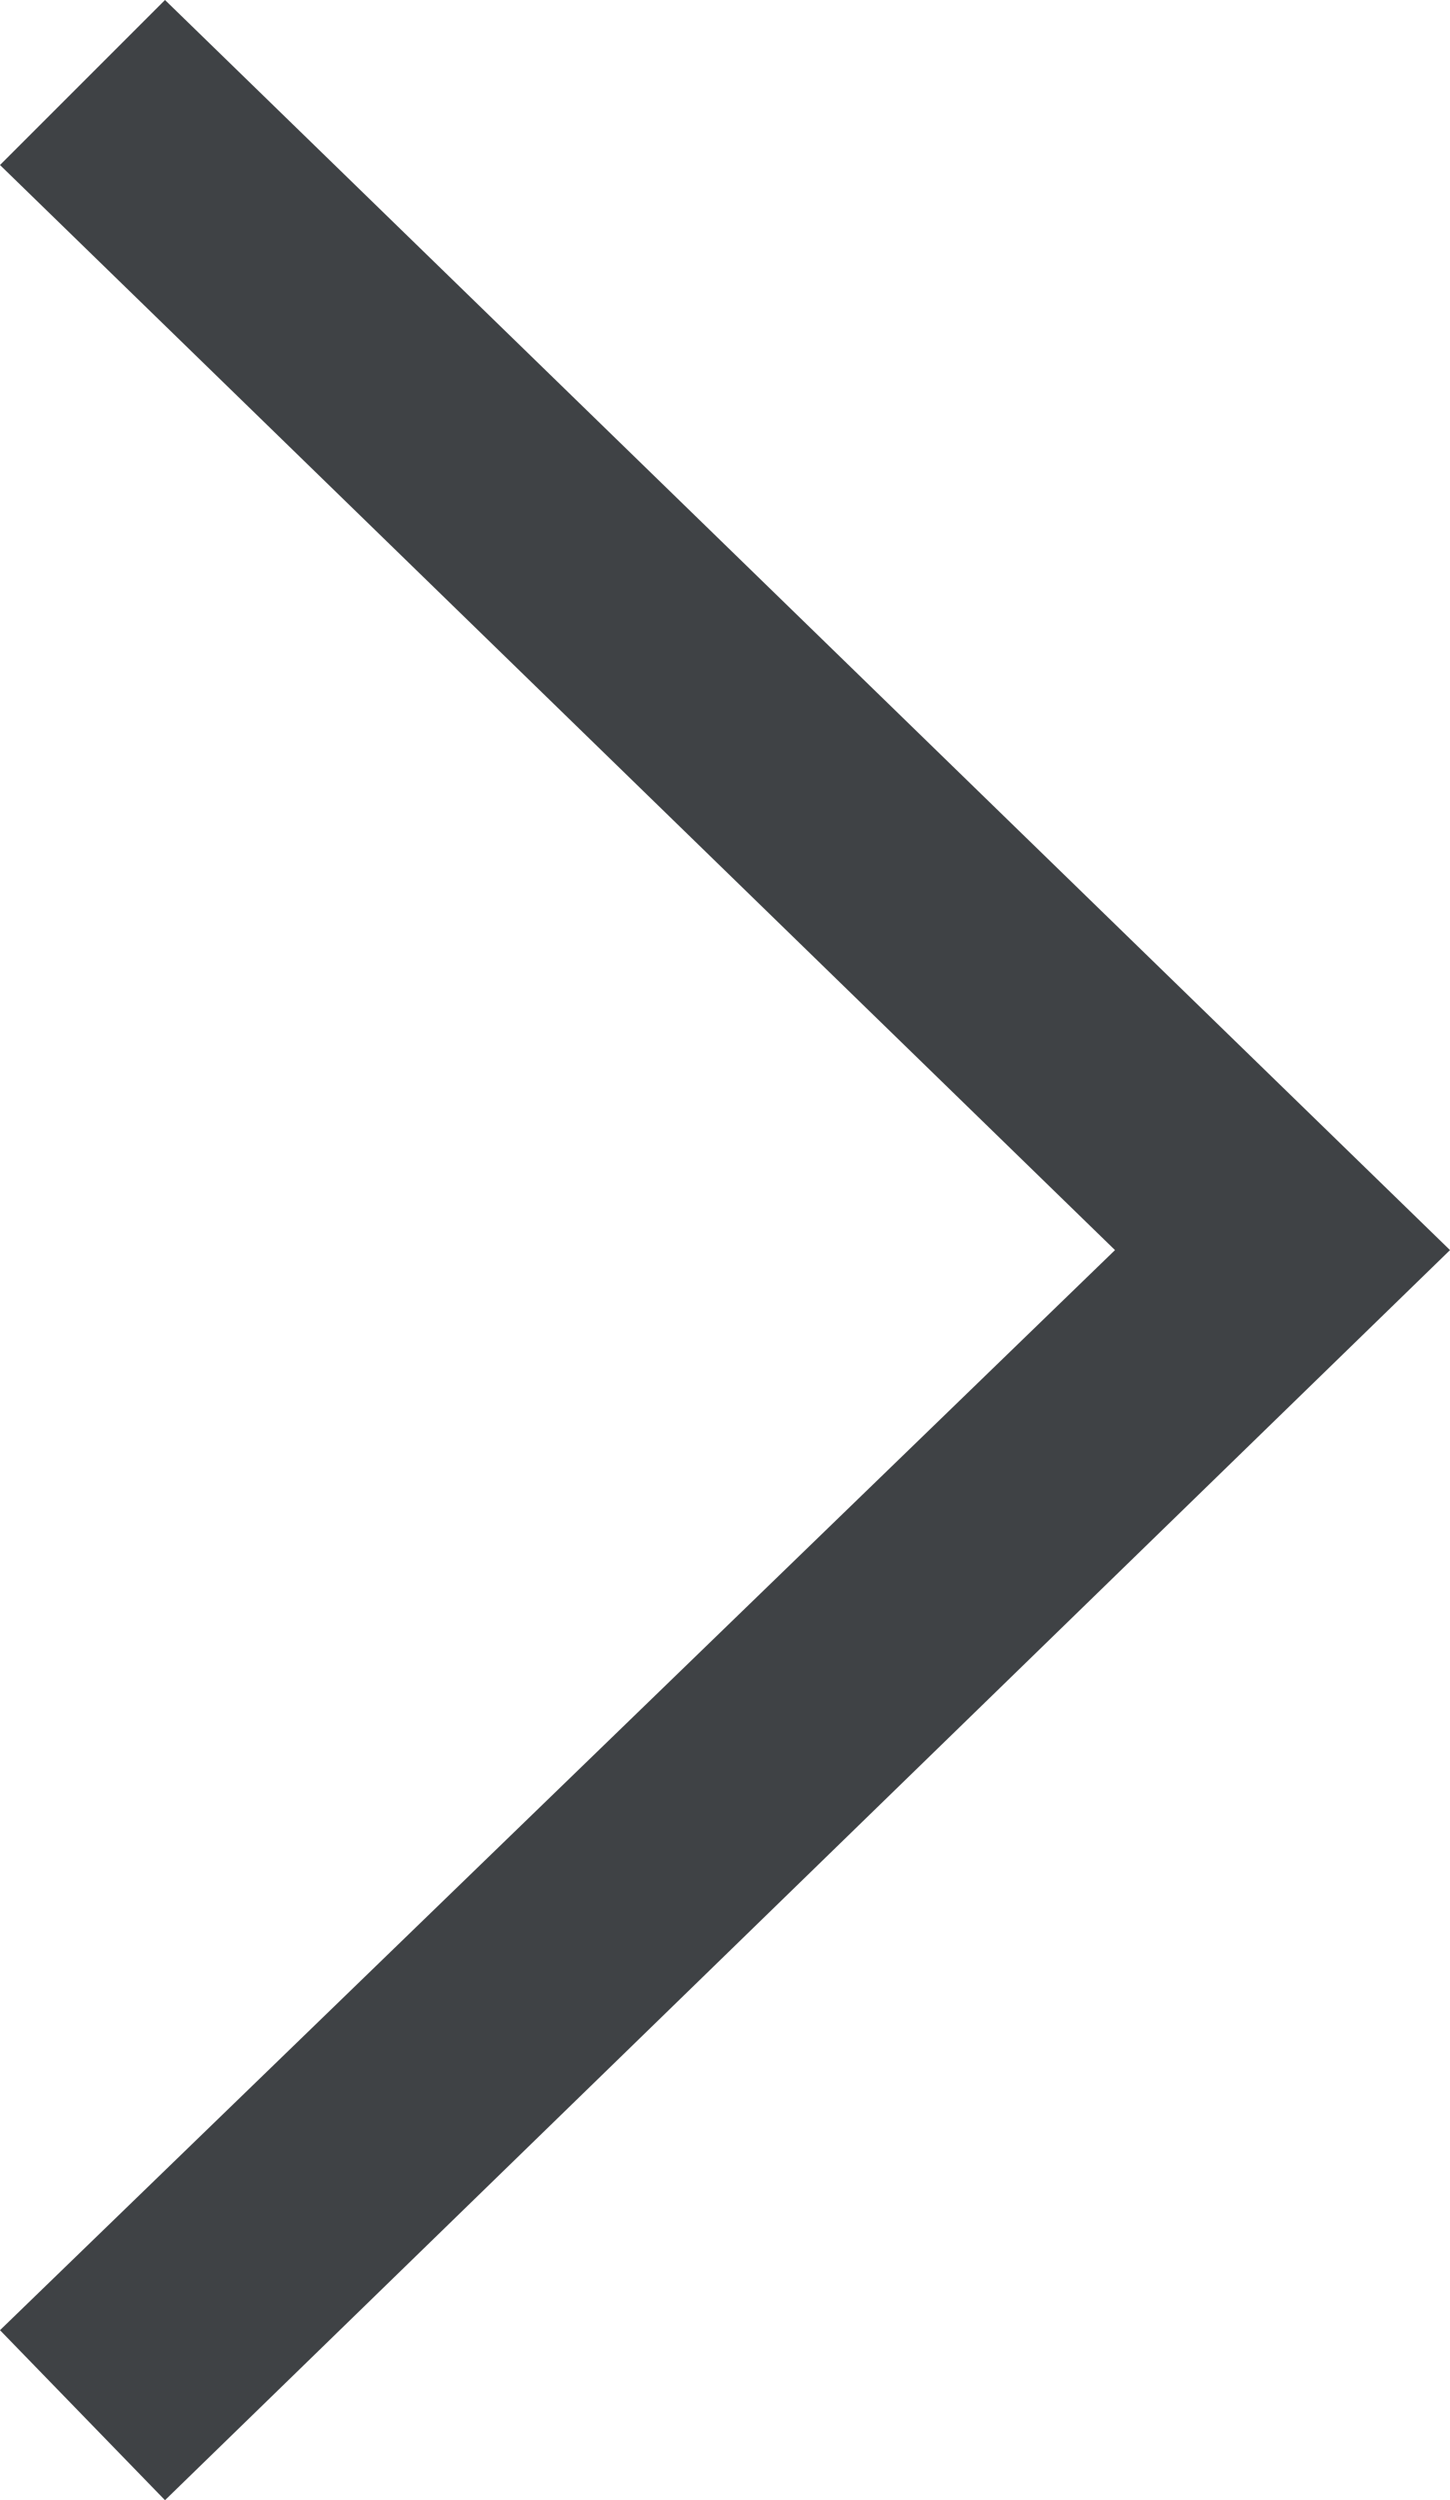 <?xml version="1.0" encoding="utf-8"?>
<!-- Generator: Adobe Illustrator 16.0.0, SVG Export Plug-In . SVG Version: 6.00 Build 0)  -->
<!DOCTYPE svg PUBLIC "-//W3C//DTD SVG 1.1//EN" "http://www.w3.org/Graphics/SVG/1.1/DTD/svg11.dtd">
<svg version="1.1" id="Capa_1" xmlns="http://www.w3.org/2000/svg" xmlns:xlink="http://www.w3.org/1999/xlink" x="0px" y="0px"
	 width="29px" height="50px" viewBox="0 0 29 50" style="enable-background:new 0 0 29 50;" xml:space="preserve">
<style type="text/css">
<![CDATA[
	.st0{fill:#3F4245;}
]]>
</style>
<g>
	<g>
		<polygon class="st0" points="0,3.3 22.3,25 0,46.6 3.3,50 29,25 3.3,0 		"/>
	</g>
</g>
</svg>
